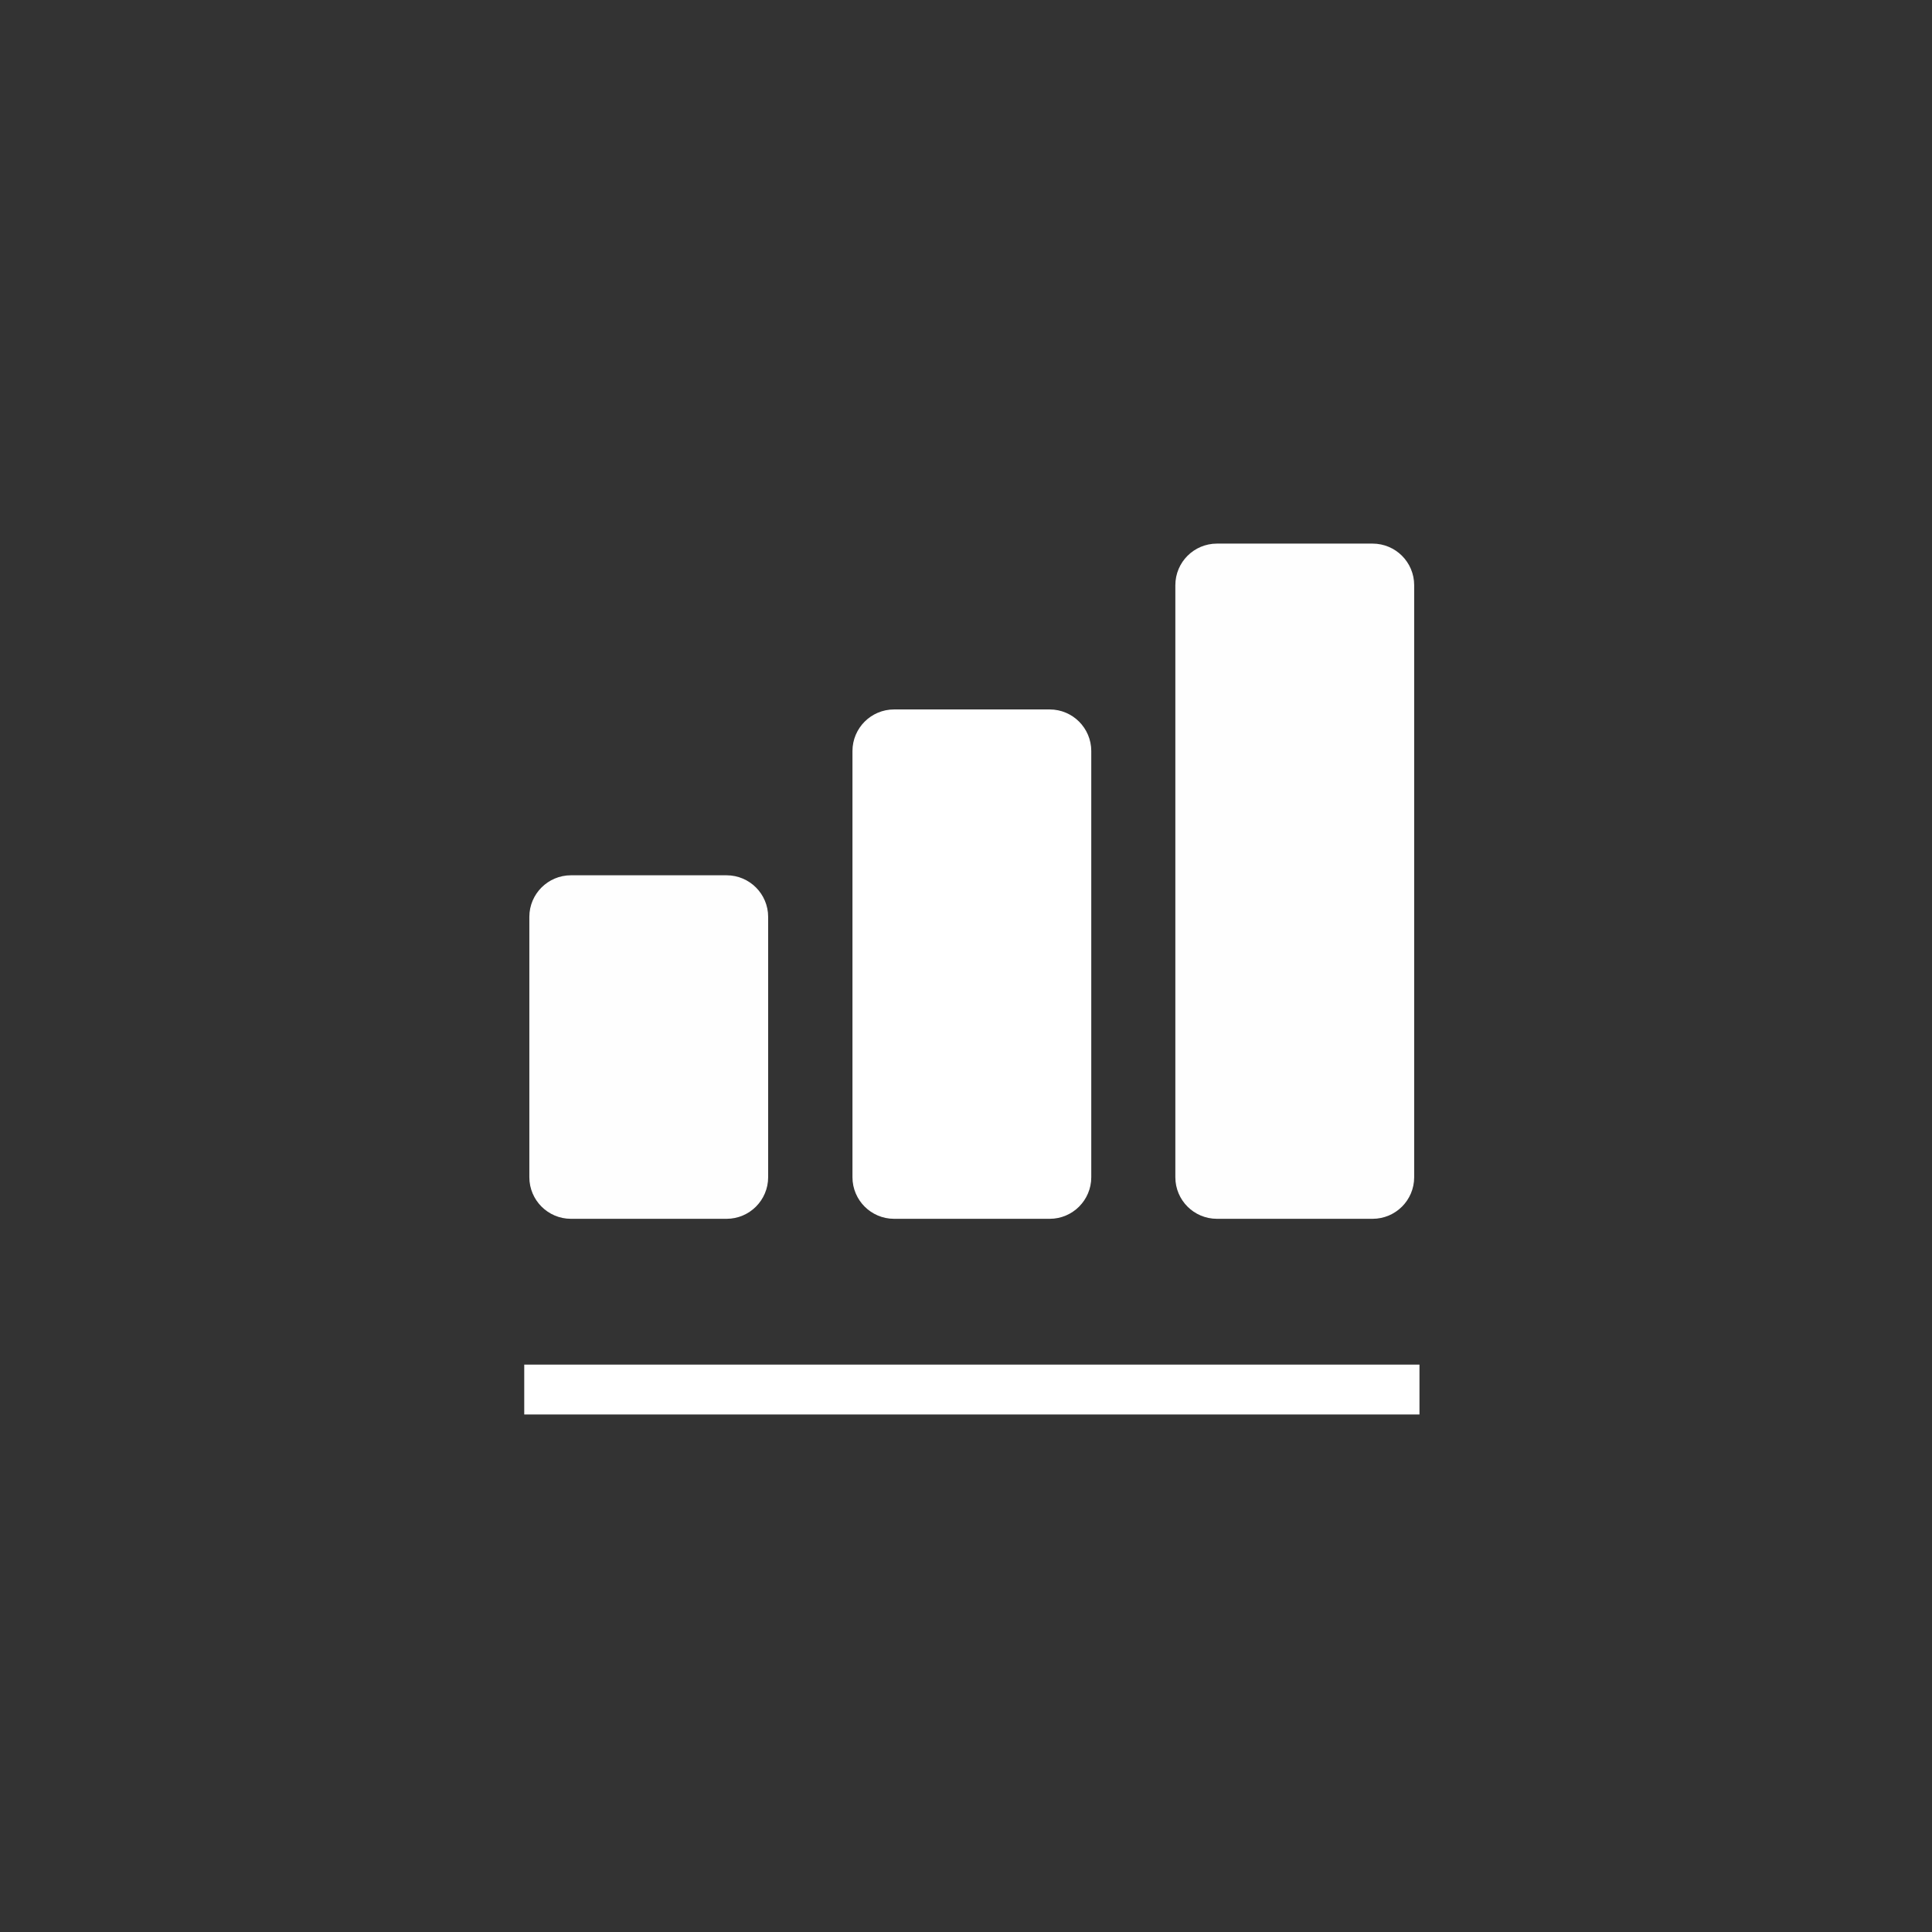 <svg width="81" height="81" viewBox="0 0 81 81" fill="none" xmlns="http://www.w3.org/2000/svg">
<rect x="0" y="0" width="81" height="81" fill="#333333" stroke="none"/>
<g clip-path="url(#clip0_50_317)">
<path d="M57.548 23.836H51.019C50.635 23.836 50.322 24.148 50.322 24.533V49.358C50.322 49.742 50.635 50.054 51.019 50.054H57.548C57.932 50.054 58.245 49.742 58.245 49.358V24.533C58.245 24.148 57.932 23.836 57.548 23.836Z" fill="#FEFEFE" stroke="#FEFEFE" stroke-width="2.09" stroke-linecap="round" stroke-linejoin="round"/>
<path d="M37.482 30.789H44.011C44.394 30.789 44.707 31.103 44.707 31.486V49.357C44.707 49.74 44.394 50.054 44.011 50.054H37.482C37.099 50.054 36.785 49.74 36.785 49.357V31.486C36.785 31.103 37.099 30.789 37.482 30.789Z" fill="white" stroke="white" stroke-width="2.09" stroke-linecap="round" stroke-linejoin="round"/>
<path d="M23.935 37.742H30.464C30.847 37.742 31.16 38.056 31.16 38.439V49.357C31.16 49.74 30.847 50.054 30.464 50.054H23.935C23.552 50.054 23.238 49.74 23.238 49.357V38.439C23.238 38.056 23.552 37.742 23.935 37.742Z" fill="#FEFEFE" stroke="#FEFEFE" stroke-width="2.09" stroke-linecap="round" stroke-linejoin="round"/>
<path d="M21.979 58.258H59.512" stroke="white" stroke-width="2.09"/>
</g>
<defs>
<clipPath id="clip0_50_317">
<rect width="37.533" height="36.509" fill="white" transform="translate(21.979 22.797)"/>
</clipPath>
</defs>
</svg>
